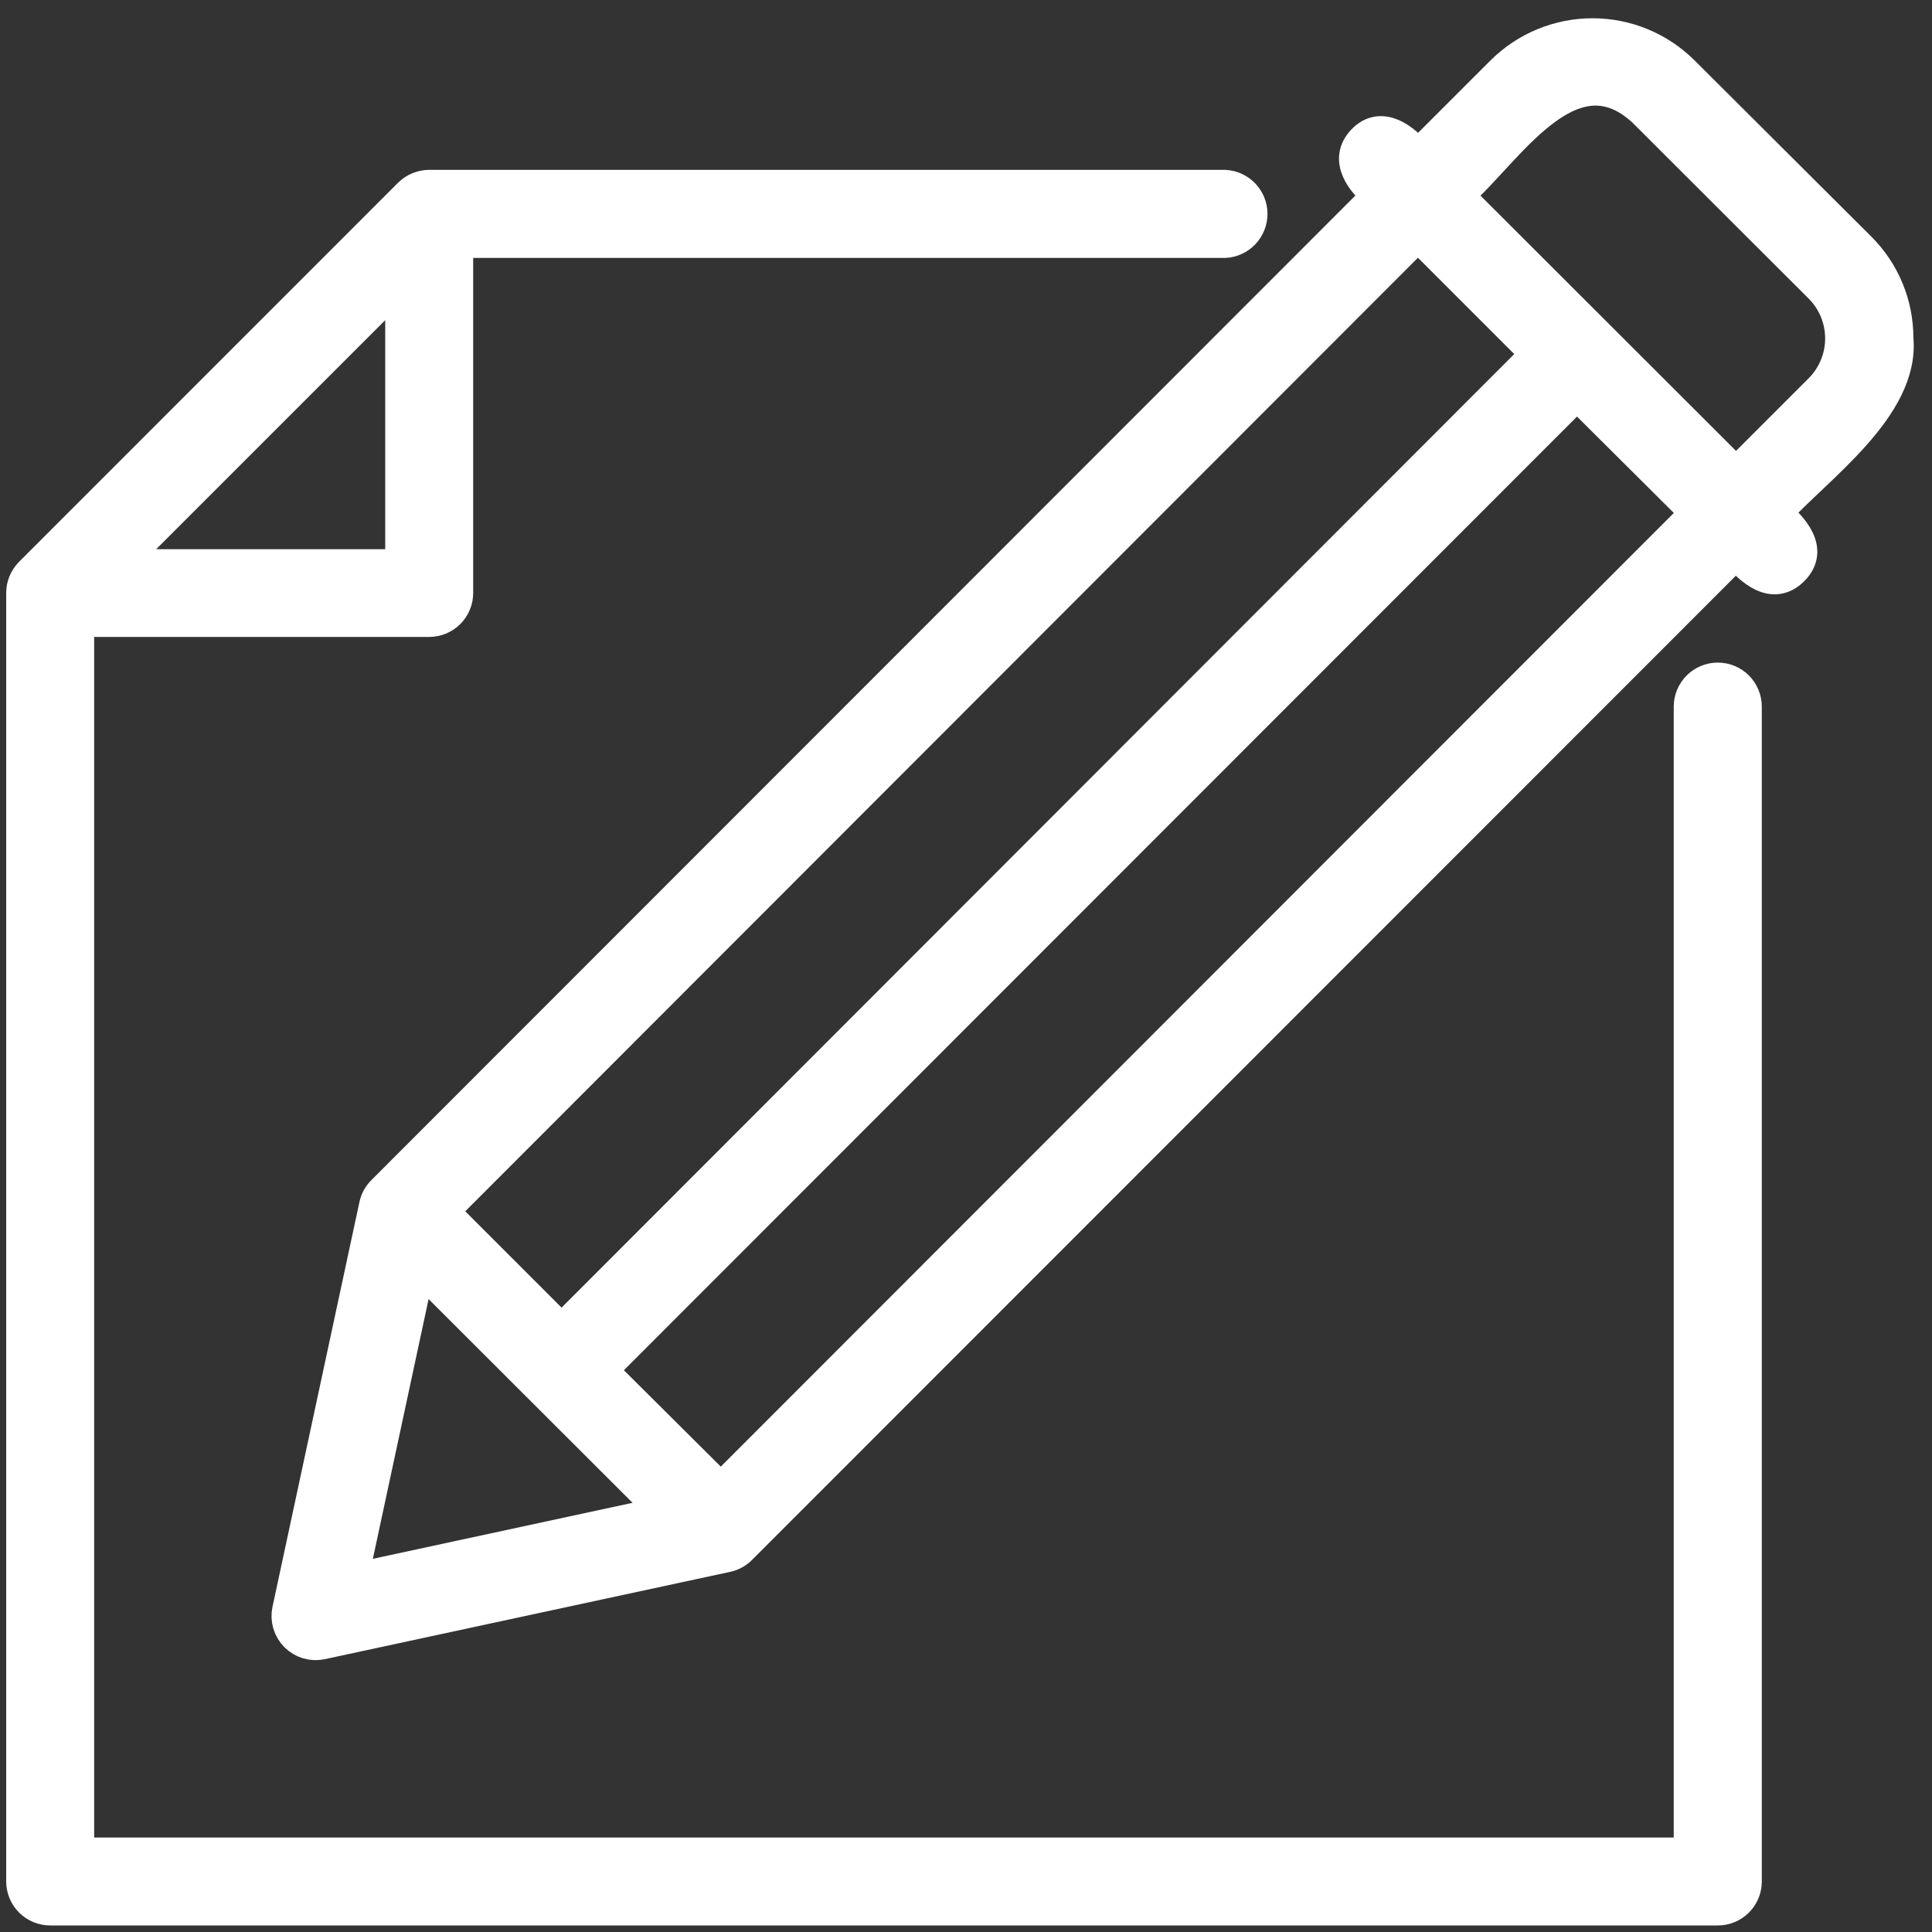 <?xml version="1.0" encoding="UTF-8"?>
<svg xmlns="http://www.w3.org/2000/svg" width="62" height="62" viewBox="0 0 62 62" fill="none">
  <rect x="0" y="0" width="62" height="62" fill="#333333" stroke="none"/>
  <path d="M60.903 10.859C60.905 10.316 60.799 9.778 60.591 9.276C60.383 8.775 60.077 8.32 59.691 7.938L54.028 2.293C53.252 1.52 52.202 1.086 51.107 1.086C50.012 1.086 48.961 1.52 48.185 2.293L45.5 4.978C45.076 4.458 44.331 3.871 43.73 4.499C43.128 5.127 43.692 5.846 44.212 6.266L12.272 38.224C12.147 38.347 12.061 38.505 12.024 38.676L9.233 51.672C9.202 51.821 9.208 51.975 9.251 52.121C9.295 52.267 9.374 52.4 9.481 52.508C9.589 52.615 9.722 52.695 9.868 52.738C10.014 52.781 10.168 52.787 10.317 52.756L23.325 49.954C23.496 49.918 23.654 49.833 23.777 49.709L55.714 17.76C56.167 18.289 56.883 18.955 57.543 18.301C58.203 17.646 57.543 16.925 57.003 16.472C58.3 15.031 61.114 13.085 60.903 10.859ZM45.503 7.564L49.301 11.362L18.022 42.67L14.224 38.872L45.503 7.564ZM11.314 50.676L13.458 40.687L21.303 48.522L11.314 50.676ZM23.132 47.772L19.313 43.973L50.607 12.662L54.423 16.46L23.132 47.772ZM58.405 12.484L55.711 15.177L46.791 6.266C48.355 4.931 50.406 1.408 52.74 3.581L58.402 9.235C58.83 9.667 59.07 10.25 59.071 10.859C59.071 11.467 58.832 12.051 58.405 12.484ZM55.124 21.763C54.882 21.764 54.65 21.86 54.479 22.032C54.308 22.203 54.212 22.435 54.212 22.677V59.467H2.522V19.94H13.774C13.893 19.94 14.012 19.916 14.123 19.87C14.233 19.825 14.334 19.757 14.418 19.673C14.503 19.588 14.57 19.488 14.616 19.377C14.662 19.266 14.685 19.148 14.685 19.028V7.777H39.312C39.545 7.764 39.764 7.662 39.925 7.492C40.085 7.322 40.175 7.097 40.175 6.864C40.175 6.63 40.085 6.405 39.925 6.236C39.764 6.066 39.545 5.964 39.312 5.951H13.774C13.532 5.952 13.301 6.048 13.128 6.217L0.968 18.38C0.796 18.552 0.699 18.785 0.699 19.028L0.699 60.379C0.699 60.62 0.795 60.852 0.966 61.023C1.137 61.194 1.369 61.29 1.611 61.29H55.124C55.244 61.291 55.363 61.267 55.474 61.221C55.585 61.176 55.685 61.109 55.77 61.024C55.855 60.939 55.923 60.839 55.969 60.728C56.015 60.617 56.038 60.498 56.038 60.379V22.677C56.038 22.435 55.942 22.202 55.771 22.031C55.599 21.859 55.367 21.763 55.124 21.763ZM12.862 9.068V18.125H3.805L12.862 9.068Z" fill="white" stroke="white"></path>
</svg>
